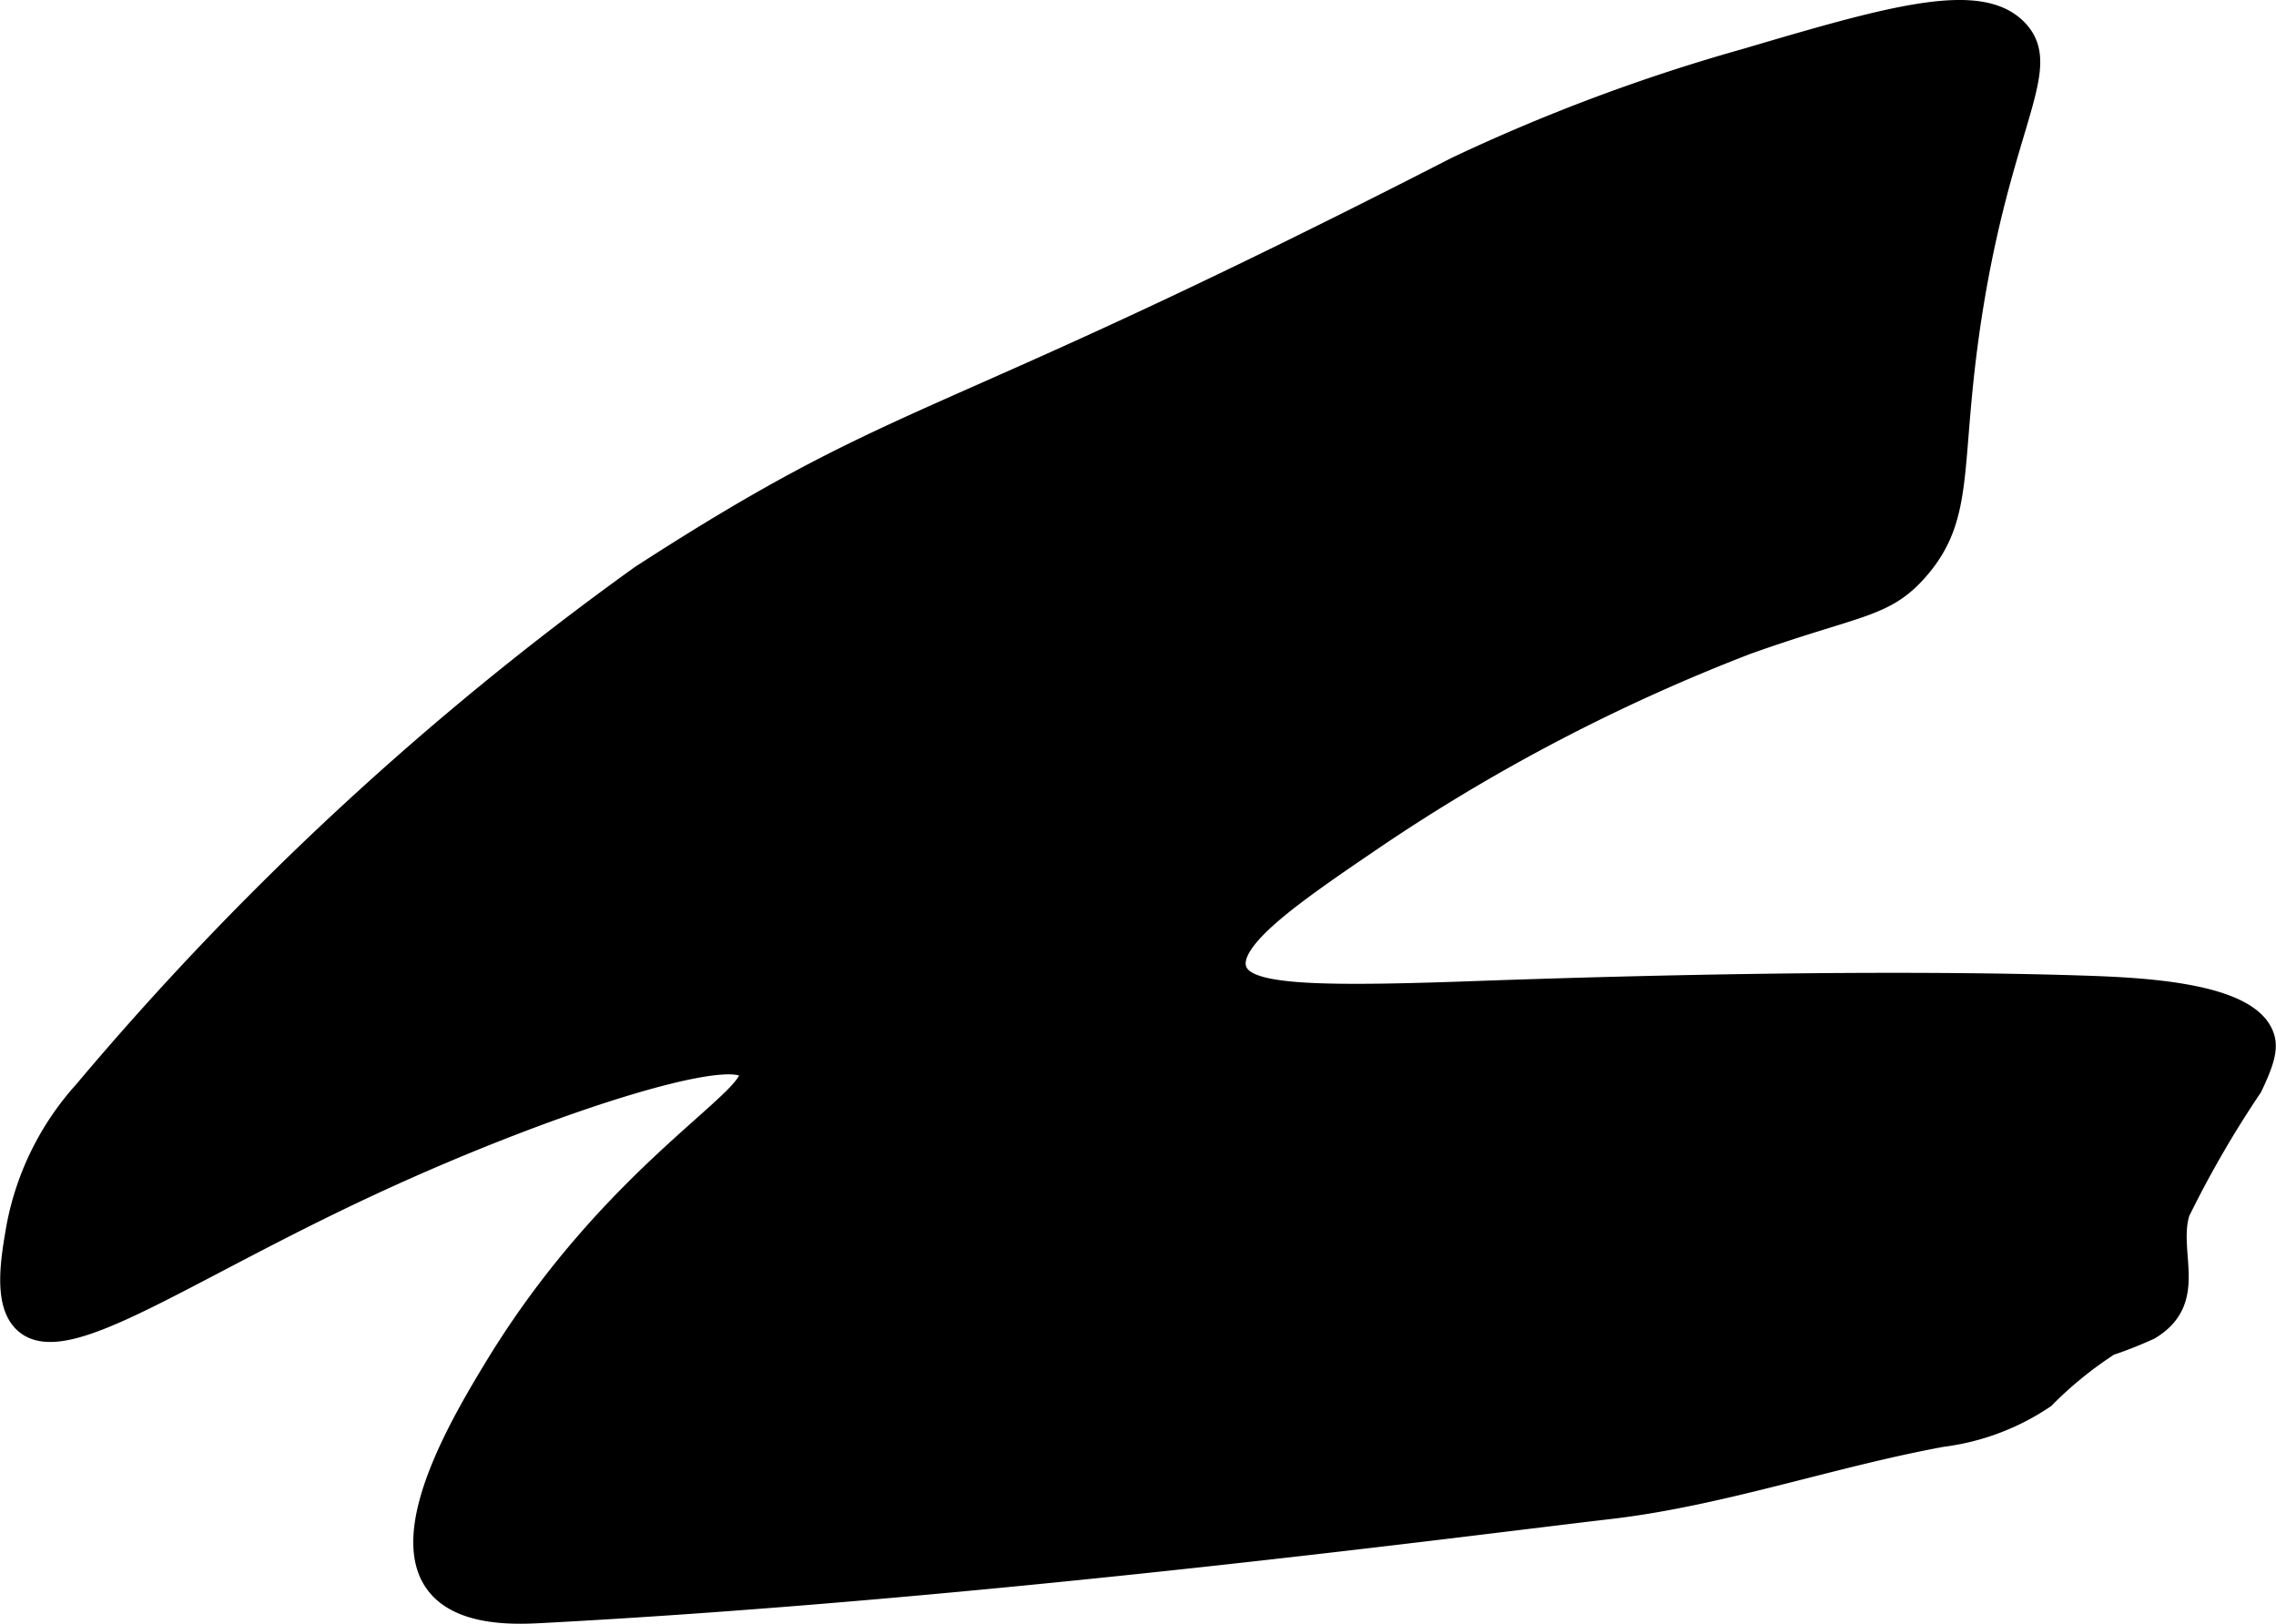 <?xml version="1.0" encoding="UTF-8"?>
<svg xmlns="http://www.w3.org/2000/svg"
     version="1.1"
     width="5.829mm"
     height="4.159mm"
     viewBox="0 0 16.523 11.791">
   <defs>
      <style type="text/css"><![CDATA[
      .a {
        stroke: #000;
        stroke-miterlimit: 10;
        stroke-width: 0.15px;
      }
    ]]></style>
   </defs>
   <path class="a"
         d="M.608,7.924a2.031,2.031,0,0,0-.487.98c-.042.239-.098.561.054.701C.475,9.881,1.337,9.224,2.79,8.56c1.21-.553,2.543-.98,2.648-.786.099.182-.974.72-1.843,2.147-.239.393-.716,1.193-.434,1.577.175.239.576.223.766.213,3.241-.171,6.779-.642,7.741-.753.824-.094,1.615-.376,2.431-.526a1.714,1.714,0,0,0,.745-.28,2.786,2.786,0,0,1,.471-.383,2.91,2.91,0,0,0,.293-.116c.356-.215.125-.555.216-.85a7.672,7.672,0,0,1,.526-.909c.086-.18.114-.278.089-.36-.098-.326-.885-.361-1.318-.375-1.784-.058-4.098.029-4.47.042-1.217.043-1.619.016-1.676-.162-.069-.217.409-.546.995-.944a13.45,13.45,0,0,1,2.714-1.418c.803-.286.999-.259,1.243-.54.346-.398.223-.762.382-1.815C14.525.899,14.909.502,14.652.222c-.269-.293-.917-.108-1.973.204a13.401,13.401,0,0,0-2.108.788C6.713,3.193,6.62,2.905,4.651,4.179A22.195,22.195,0,0,0,.608,7.924Z"/>
</svg>
